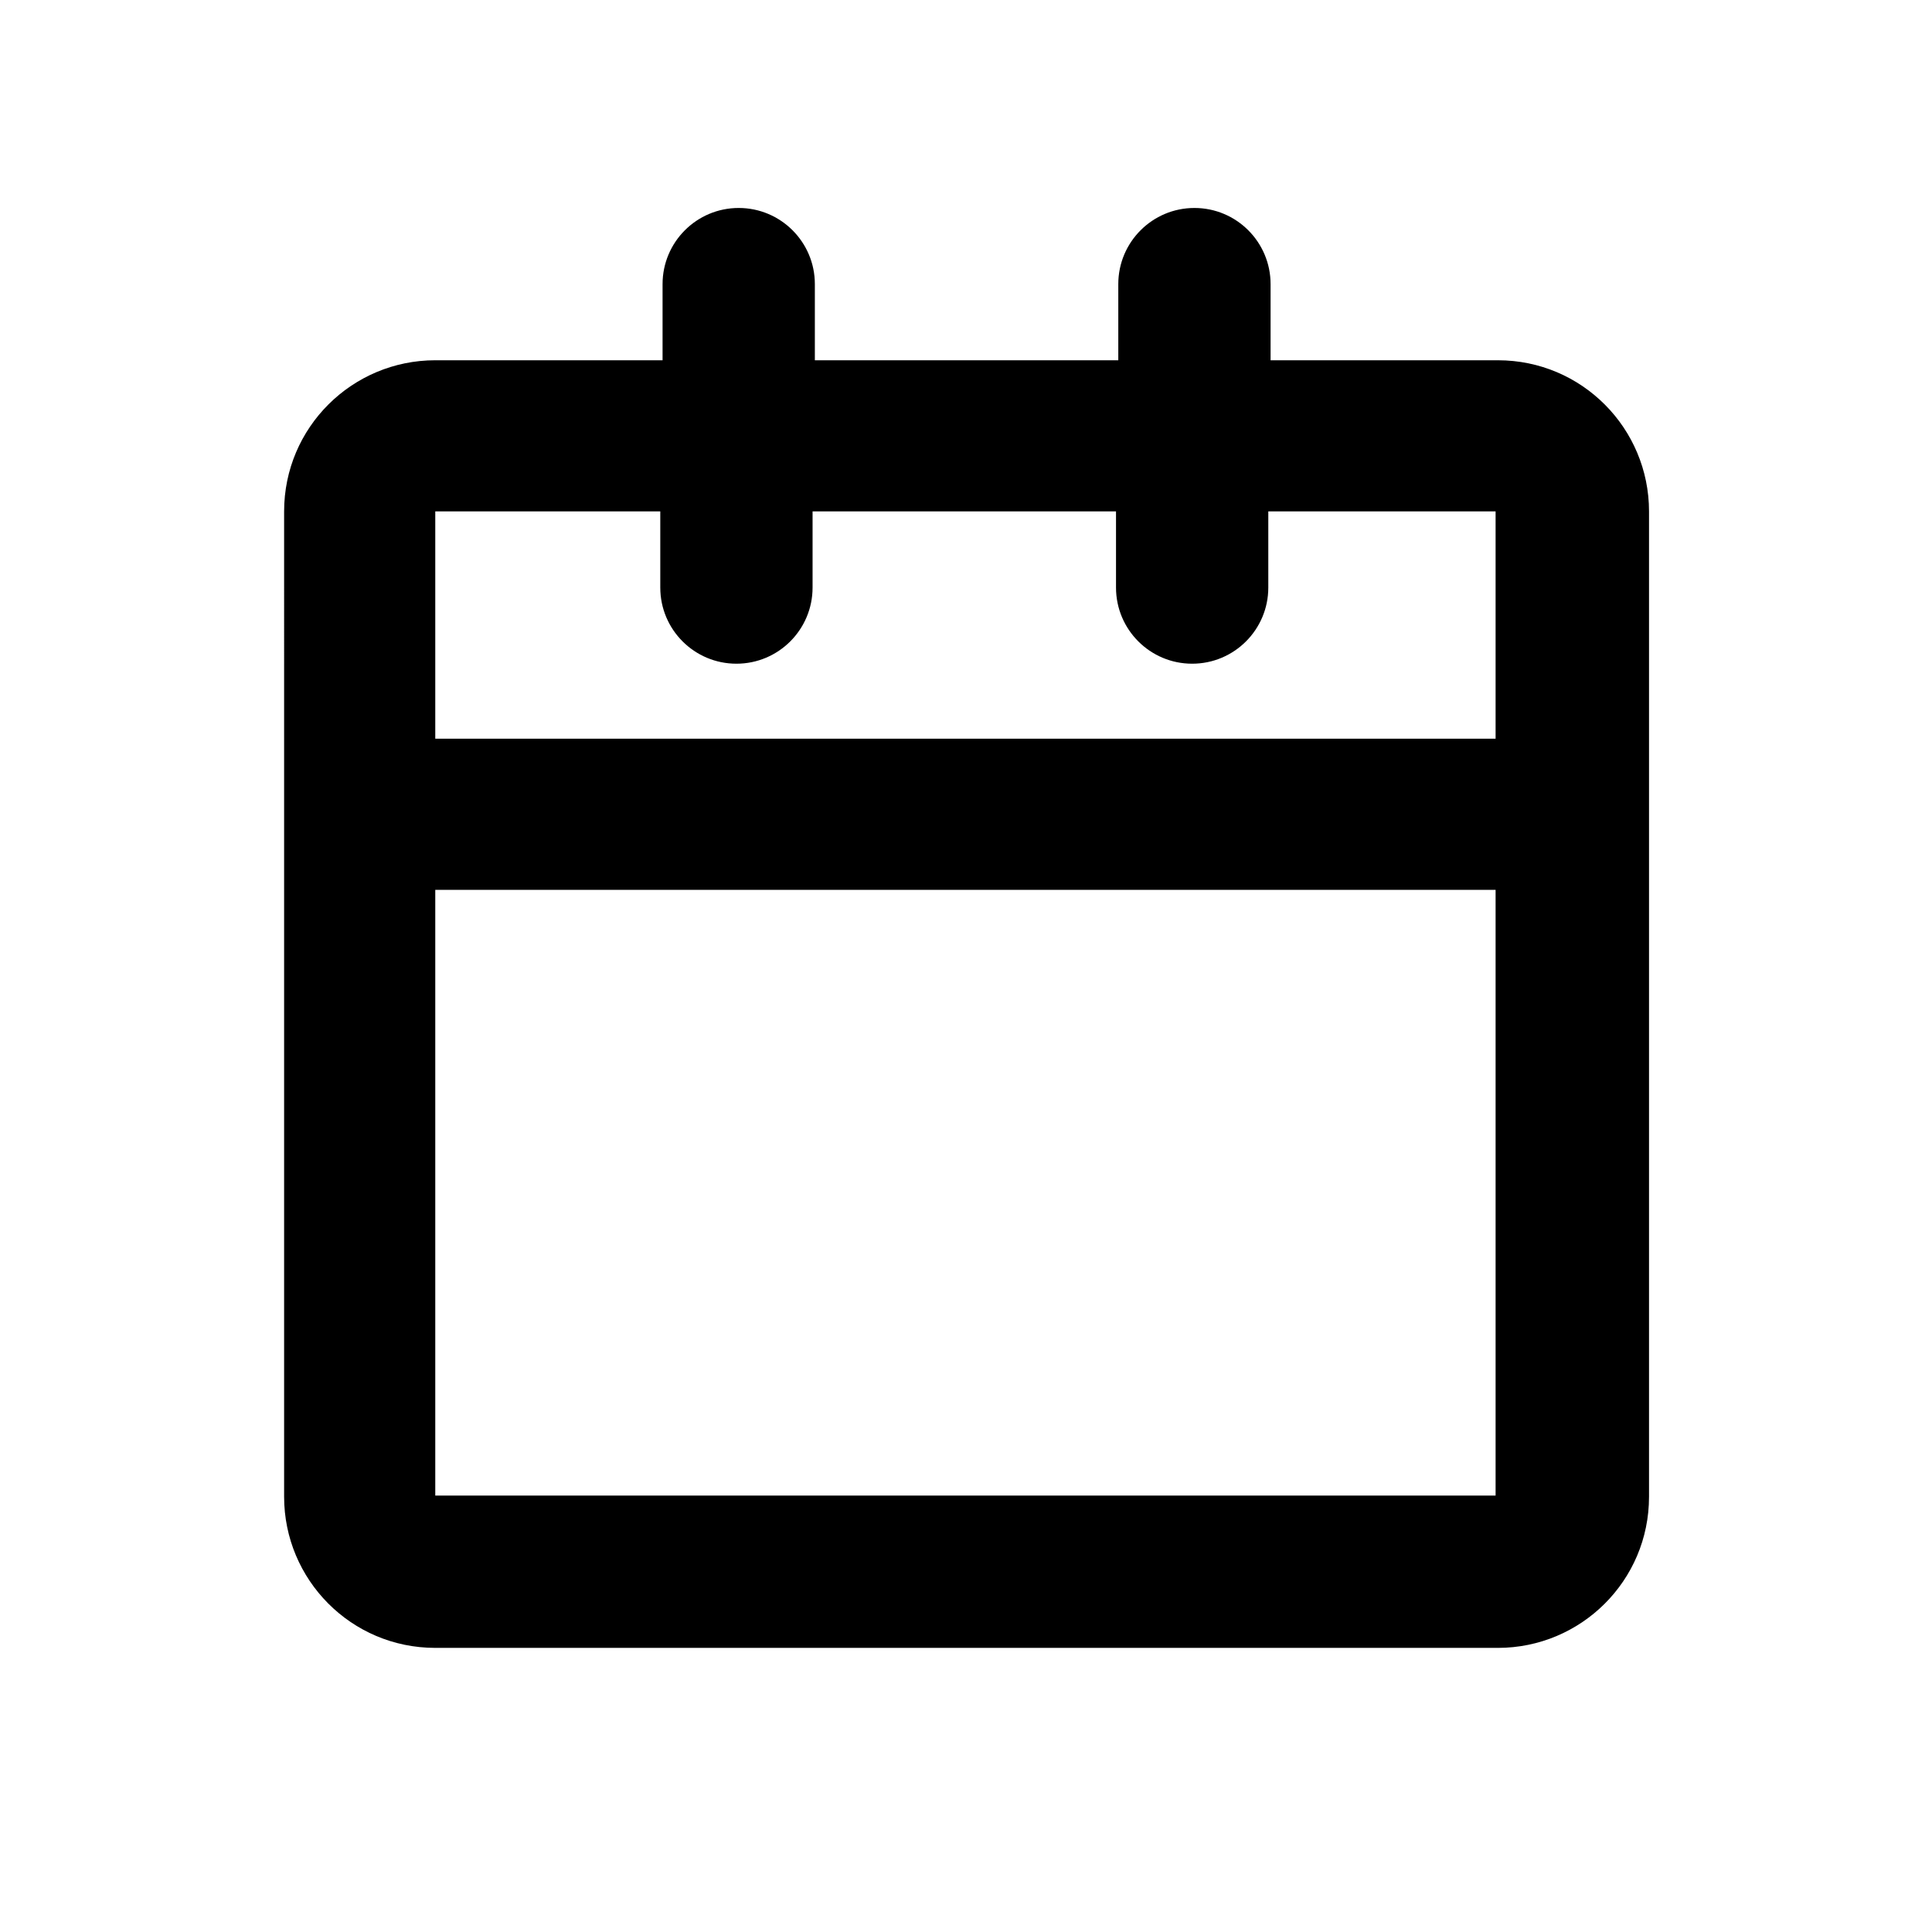 <?xml version="1.0" encoding="UTF-8"?>
<svg xmlns="http://www.w3.org/2000/svg" id="Ebene_1" data-name="Ebene 1" viewBox="0 0 17 17">
  <defs>
    <style>
      .cls-1 {
        stroke-width: 0px;
      }
    </style>
  </defs>
  <path class="cls-1" d="m6.5,1.83c.37,0,.67.3.67.67v.67h2.67v-.67c0-.37.3-.67.67-.67s.67.3.67.67v.67h2c.74,0,1.33.6,1.33,1.33v8.67c0,.74-.6,1.33-1.33,1.33H3.83c-.74,0-1.33-.6-1.33-1.33V4.5c0-.74.6-1.33,1.33-1.33h2v-.67c0-.37.3-.67.67-.67Zm-.67,2.67h-2v2h9.33v-2h-2v.67c0,.37-.3.67-.67.67s-.67-.3-.67-.67v-.67h-2.67v.67c0,.37-.3.67-.67.67s-.67-.3-.67-.67v-.67Zm7.33,3.33H3.83v5.33h9.33v-5.33Z"></path>
</svg>
